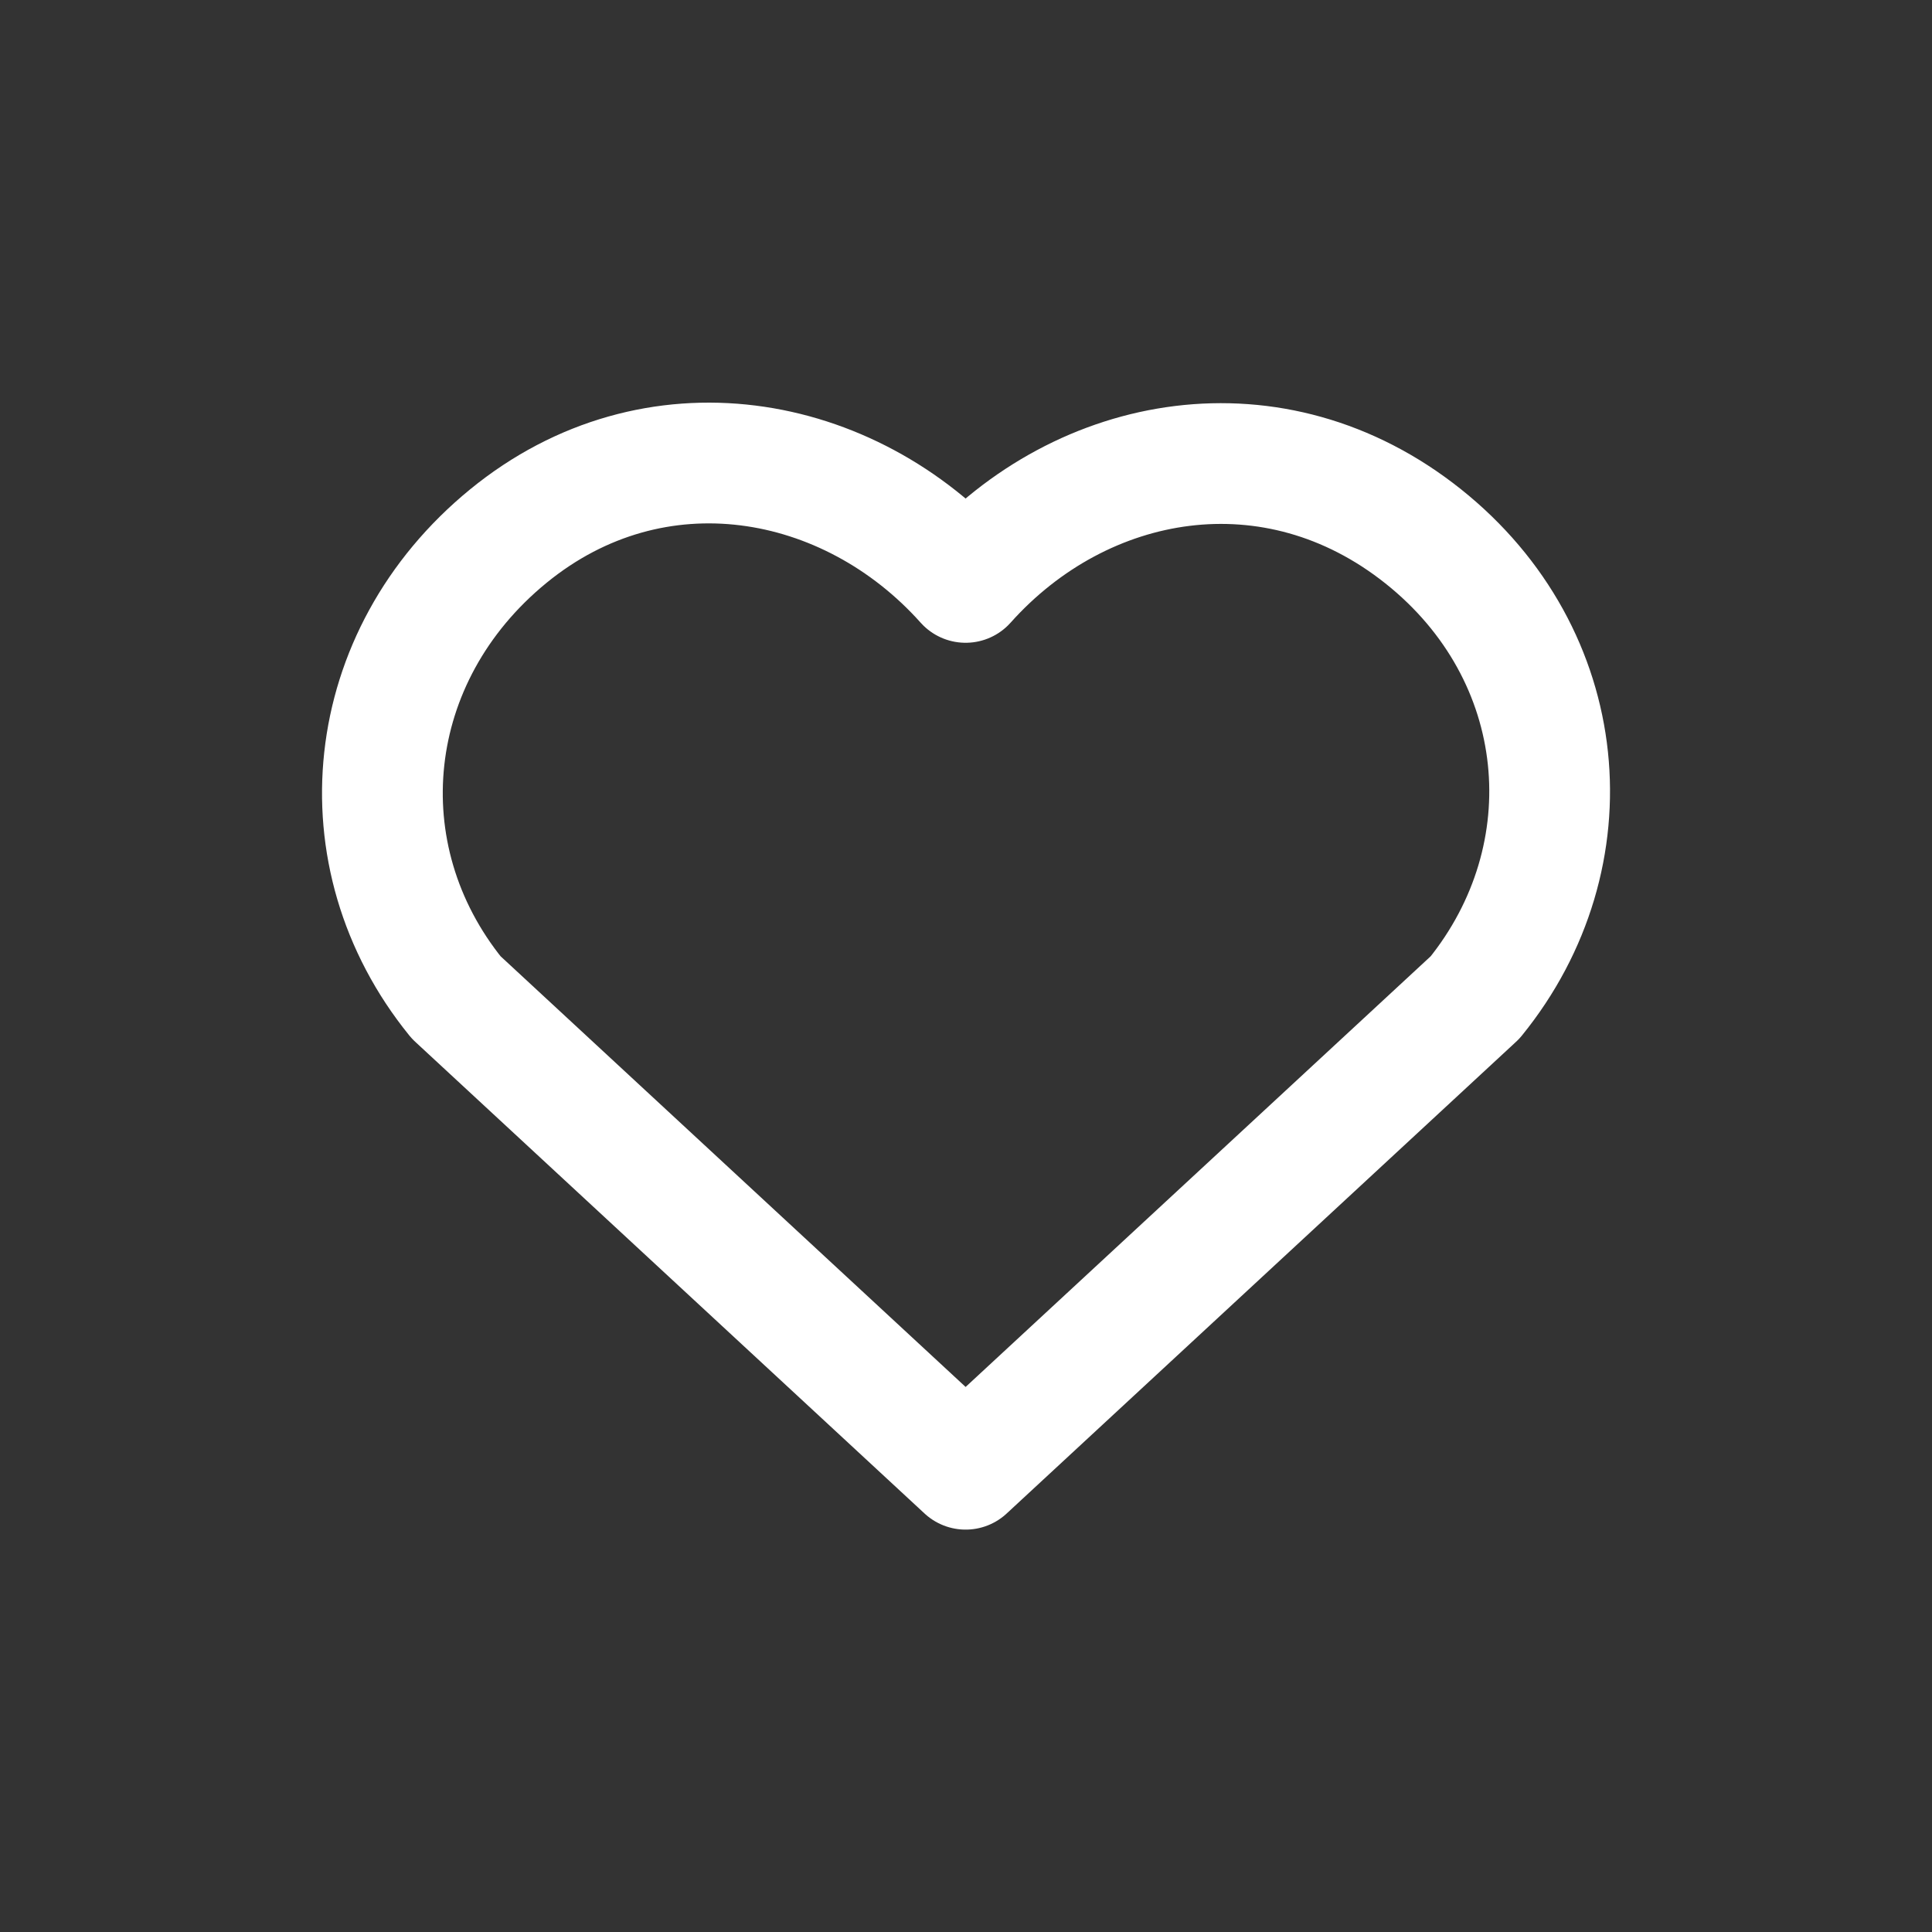 <svg width="40" height="40" viewBox="0 0 40 40" fill="none" xmlns="http://www.w3.org/2000/svg">
<rect x="0" y="0" width="40" height="40" fill="#333333" stroke="none"/>
<path fill-rule="evenodd" clip-rule="evenodd" d="M19.992 12.058C17.576 9.353 13.547 8.625 10.521 11.102C7.494 13.579 7.067 17.721 9.445 20.651L19.992 30.419L30.54 20.651C32.917 17.721 32.542 13.553 29.463 11.102C26.384 8.651 22.408 9.353 19.992 12.058Z" stroke="white" stroke-width="2.5" stroke-linecap="round" stroke-linejoin="round"/>
</svg>

